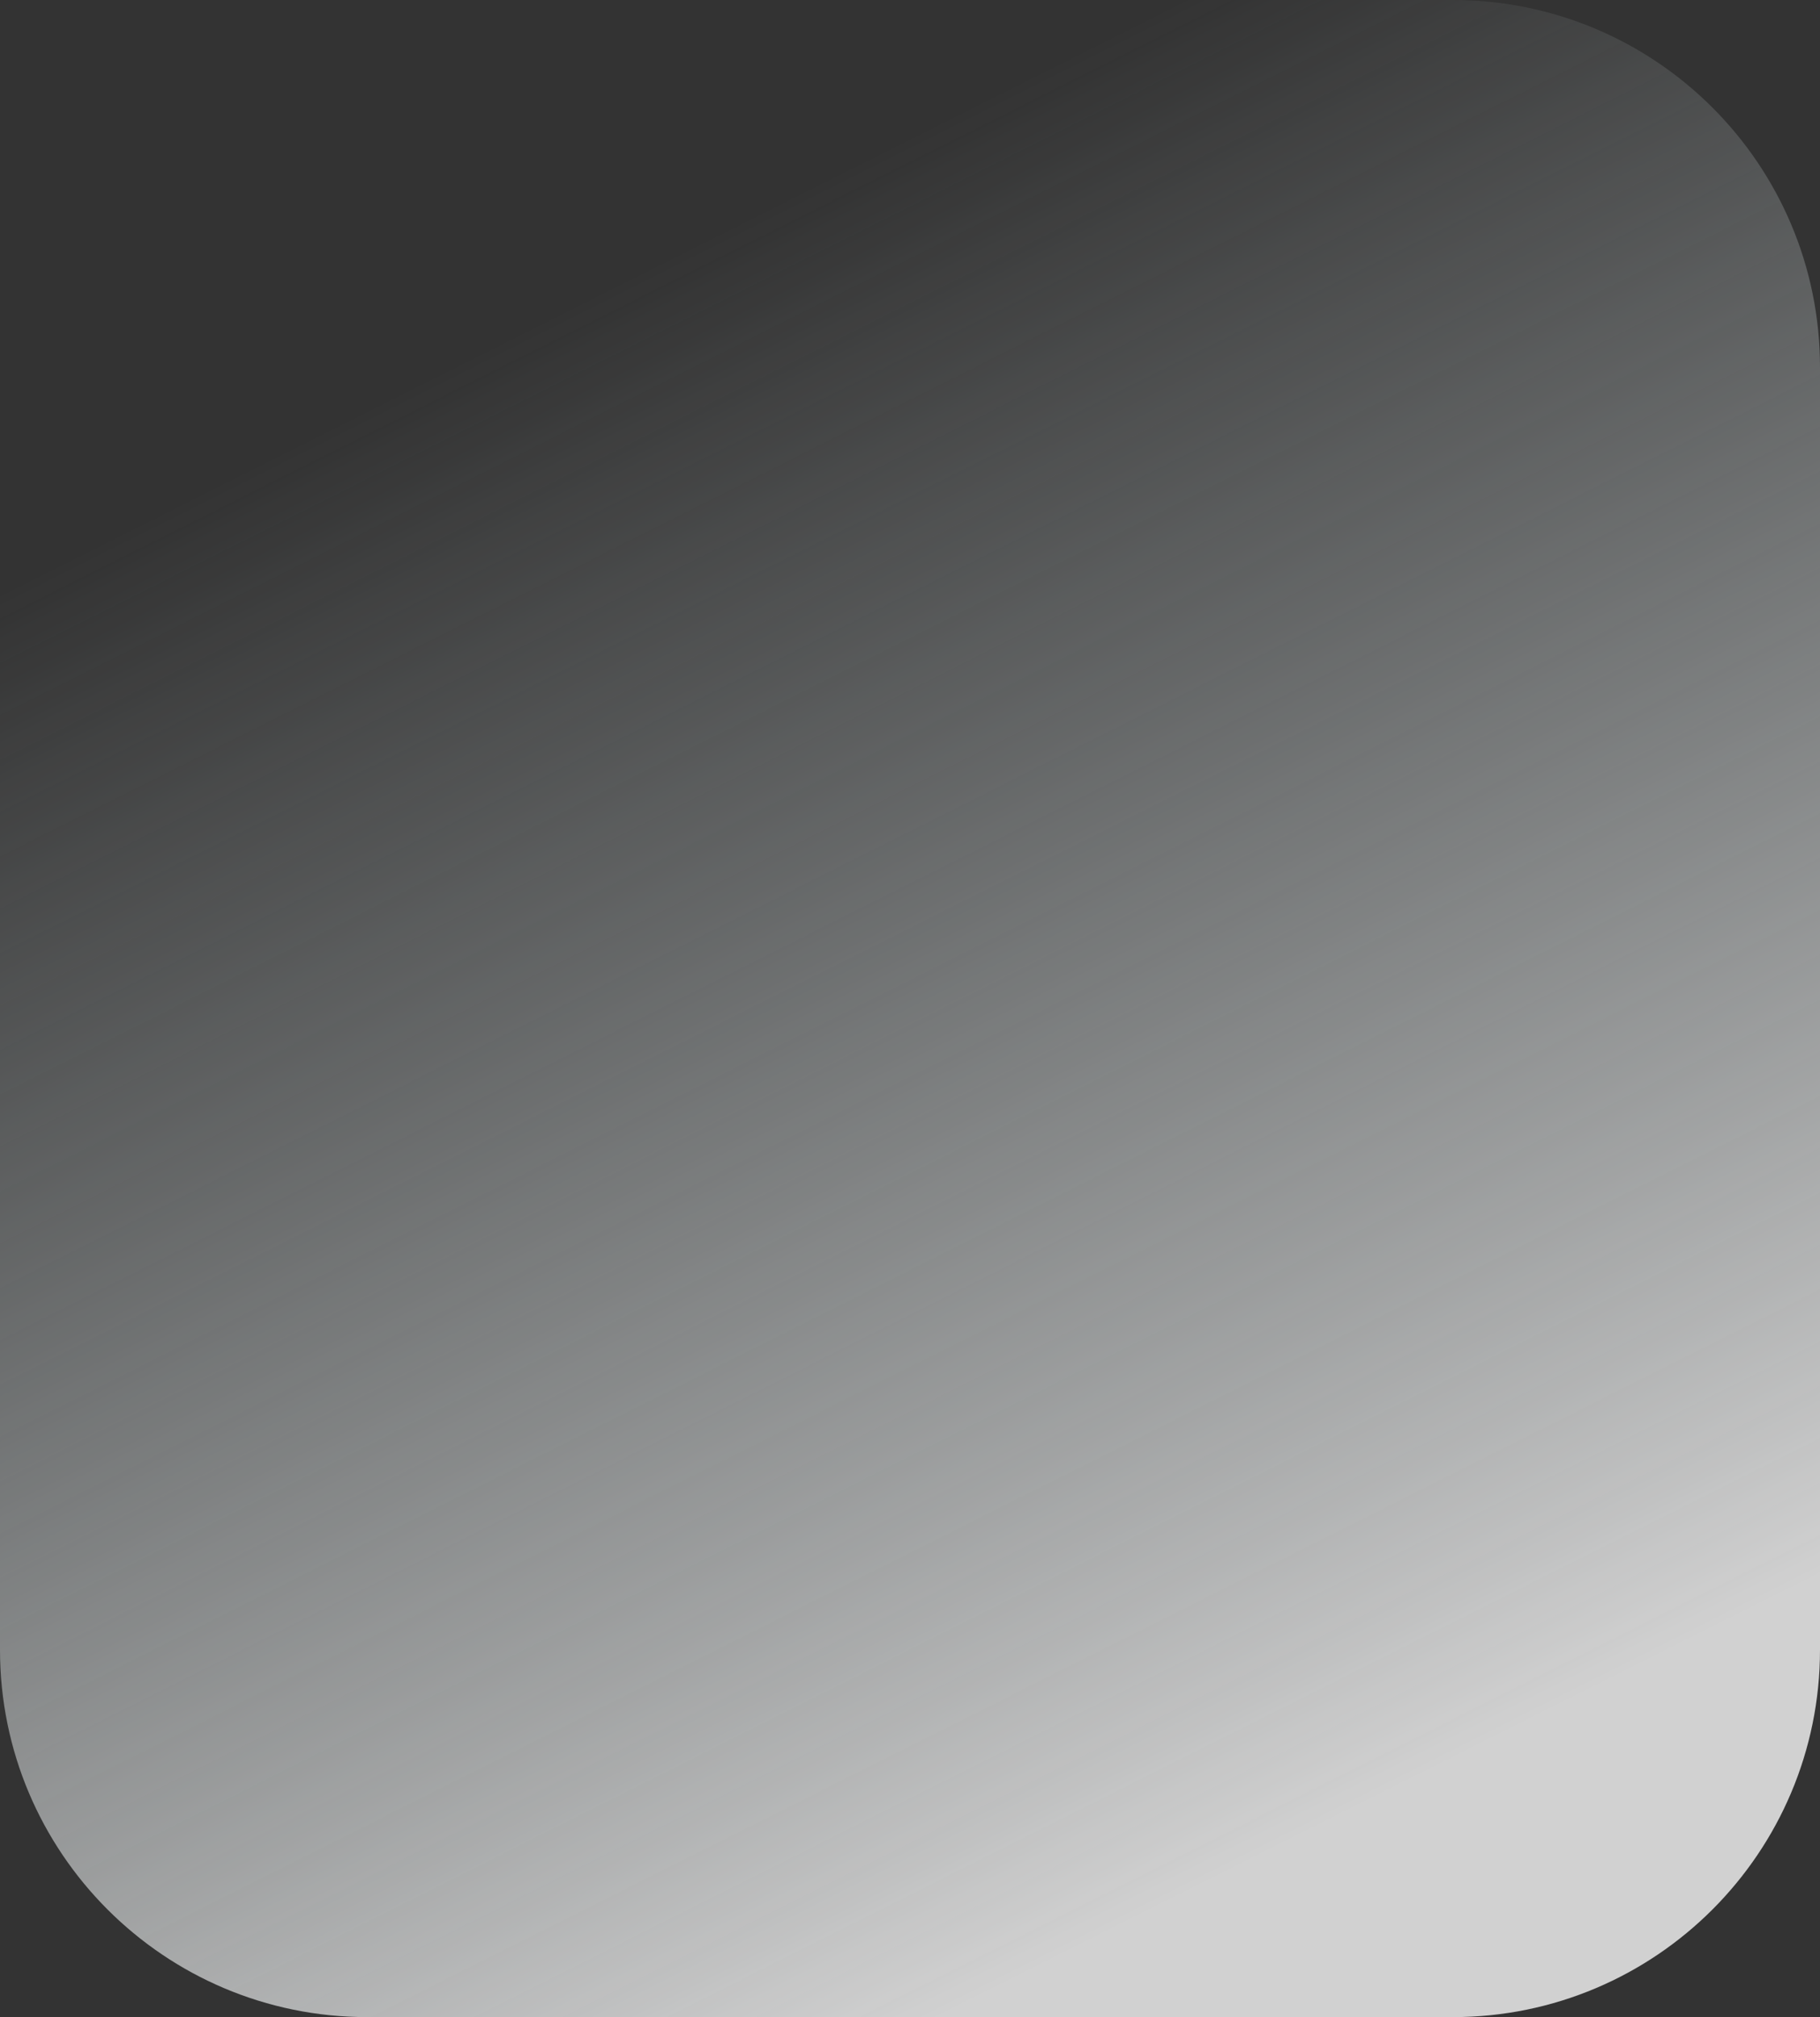 <?xml version="1.0" encoding="UTF-8"?>
<svg width="2369px" height="2625px" viewBox="0 0 2369 2625" version="1.1" xmlns="http://www.w3.org/2000/svg" xmlns:xlink="http://www.w3.org/1999/xlink">
    <rect x="0" y="0" width="2369" height="2625" fill="#333333" stroke="none"/>
    <title>bg_overlay_rounded_rec</title>
    <defs>
        <linearGradient x1="85.095%" y1="69.008%" x2="6.554%" y2="32.623%" id="linearGradient-1">
            <stop stop-color="#DCE8EB" stop-opacity="0" offset="0%"></stop>
            <stop stop-color="#FFFFFF" offset="100%"></stop>
        </linearGradient>
    </defs>
    <g id="Symbols" stroke="none" stroke-width="1" fill="none" fill-rule="evenodd" opacity="0.77">
        <g id="bg/overlay/rounded_rec" fill="url(#linearGradient-1)" fill-rule="nonzero">
            <path d="M350,128 L2019,128 C2282.992,128 2497,342.008 2497,606 L2497,2019 C2497,2282.992 2282.992,2497 2019,2497 L350,2497 C86.008,2497 -128,2282.992 -128,2019 L-128,606 C-128,342.008 86.008,128 350,128 Z" id="Rectangle" transform="translate(1184.5, 1312.5) scale(-1, 1) rotate(-90) translate(-1184.5, -1312.5)"></path>
        </g>
    </g>
</svg>